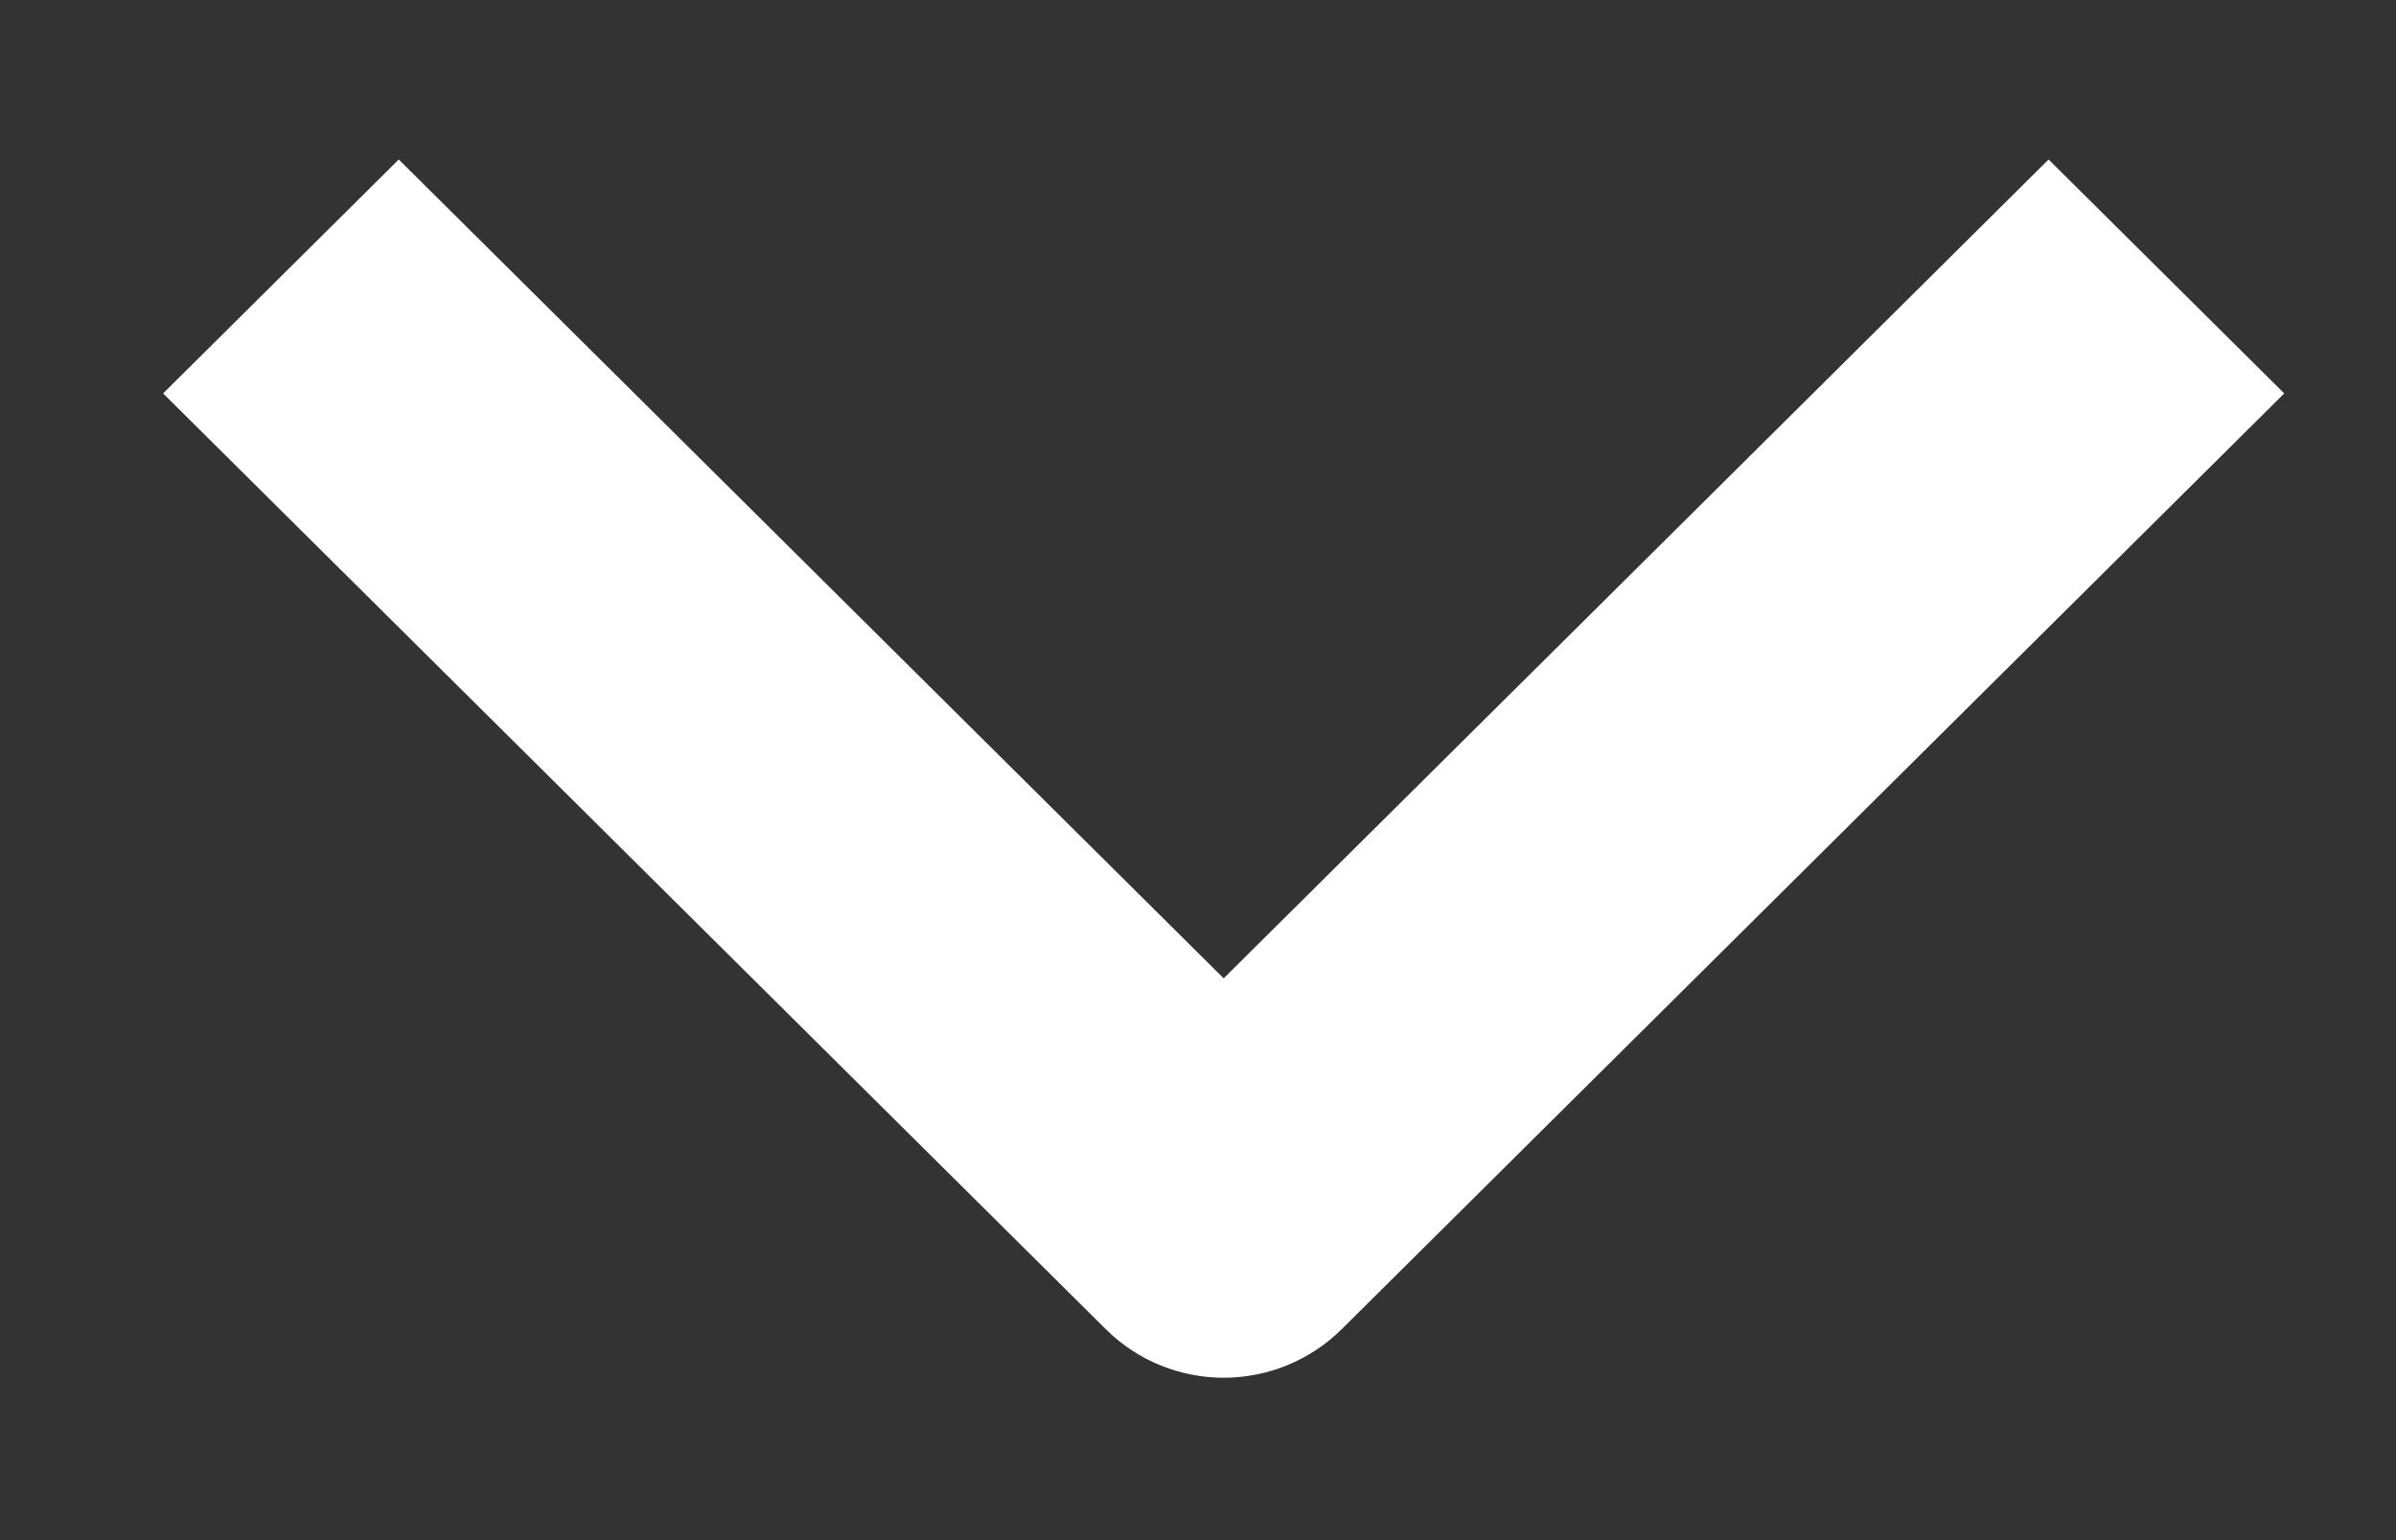 <svg width="14" height="9" viewBox="0 0 14 9" fill="none" xmlns="http://www.w3.org/2000/svg">
<rect x="0" y="0" width="14" height="9" fill="#333333" stroke="none"/>
<path fill-rule="evenodd" clip-rule="evenodd" d="M6.462 7.768L0.953 2.299L2.33 0.932L7.15 5.717L11.97 0.932L13.347 2.299L7.839 7.768C7.656 7.949 7.408 8.051 7.15 8.051C6.892 8.051 6.644 7.949 6.462 7.768Z" fill="#fff"/>
</svg>
